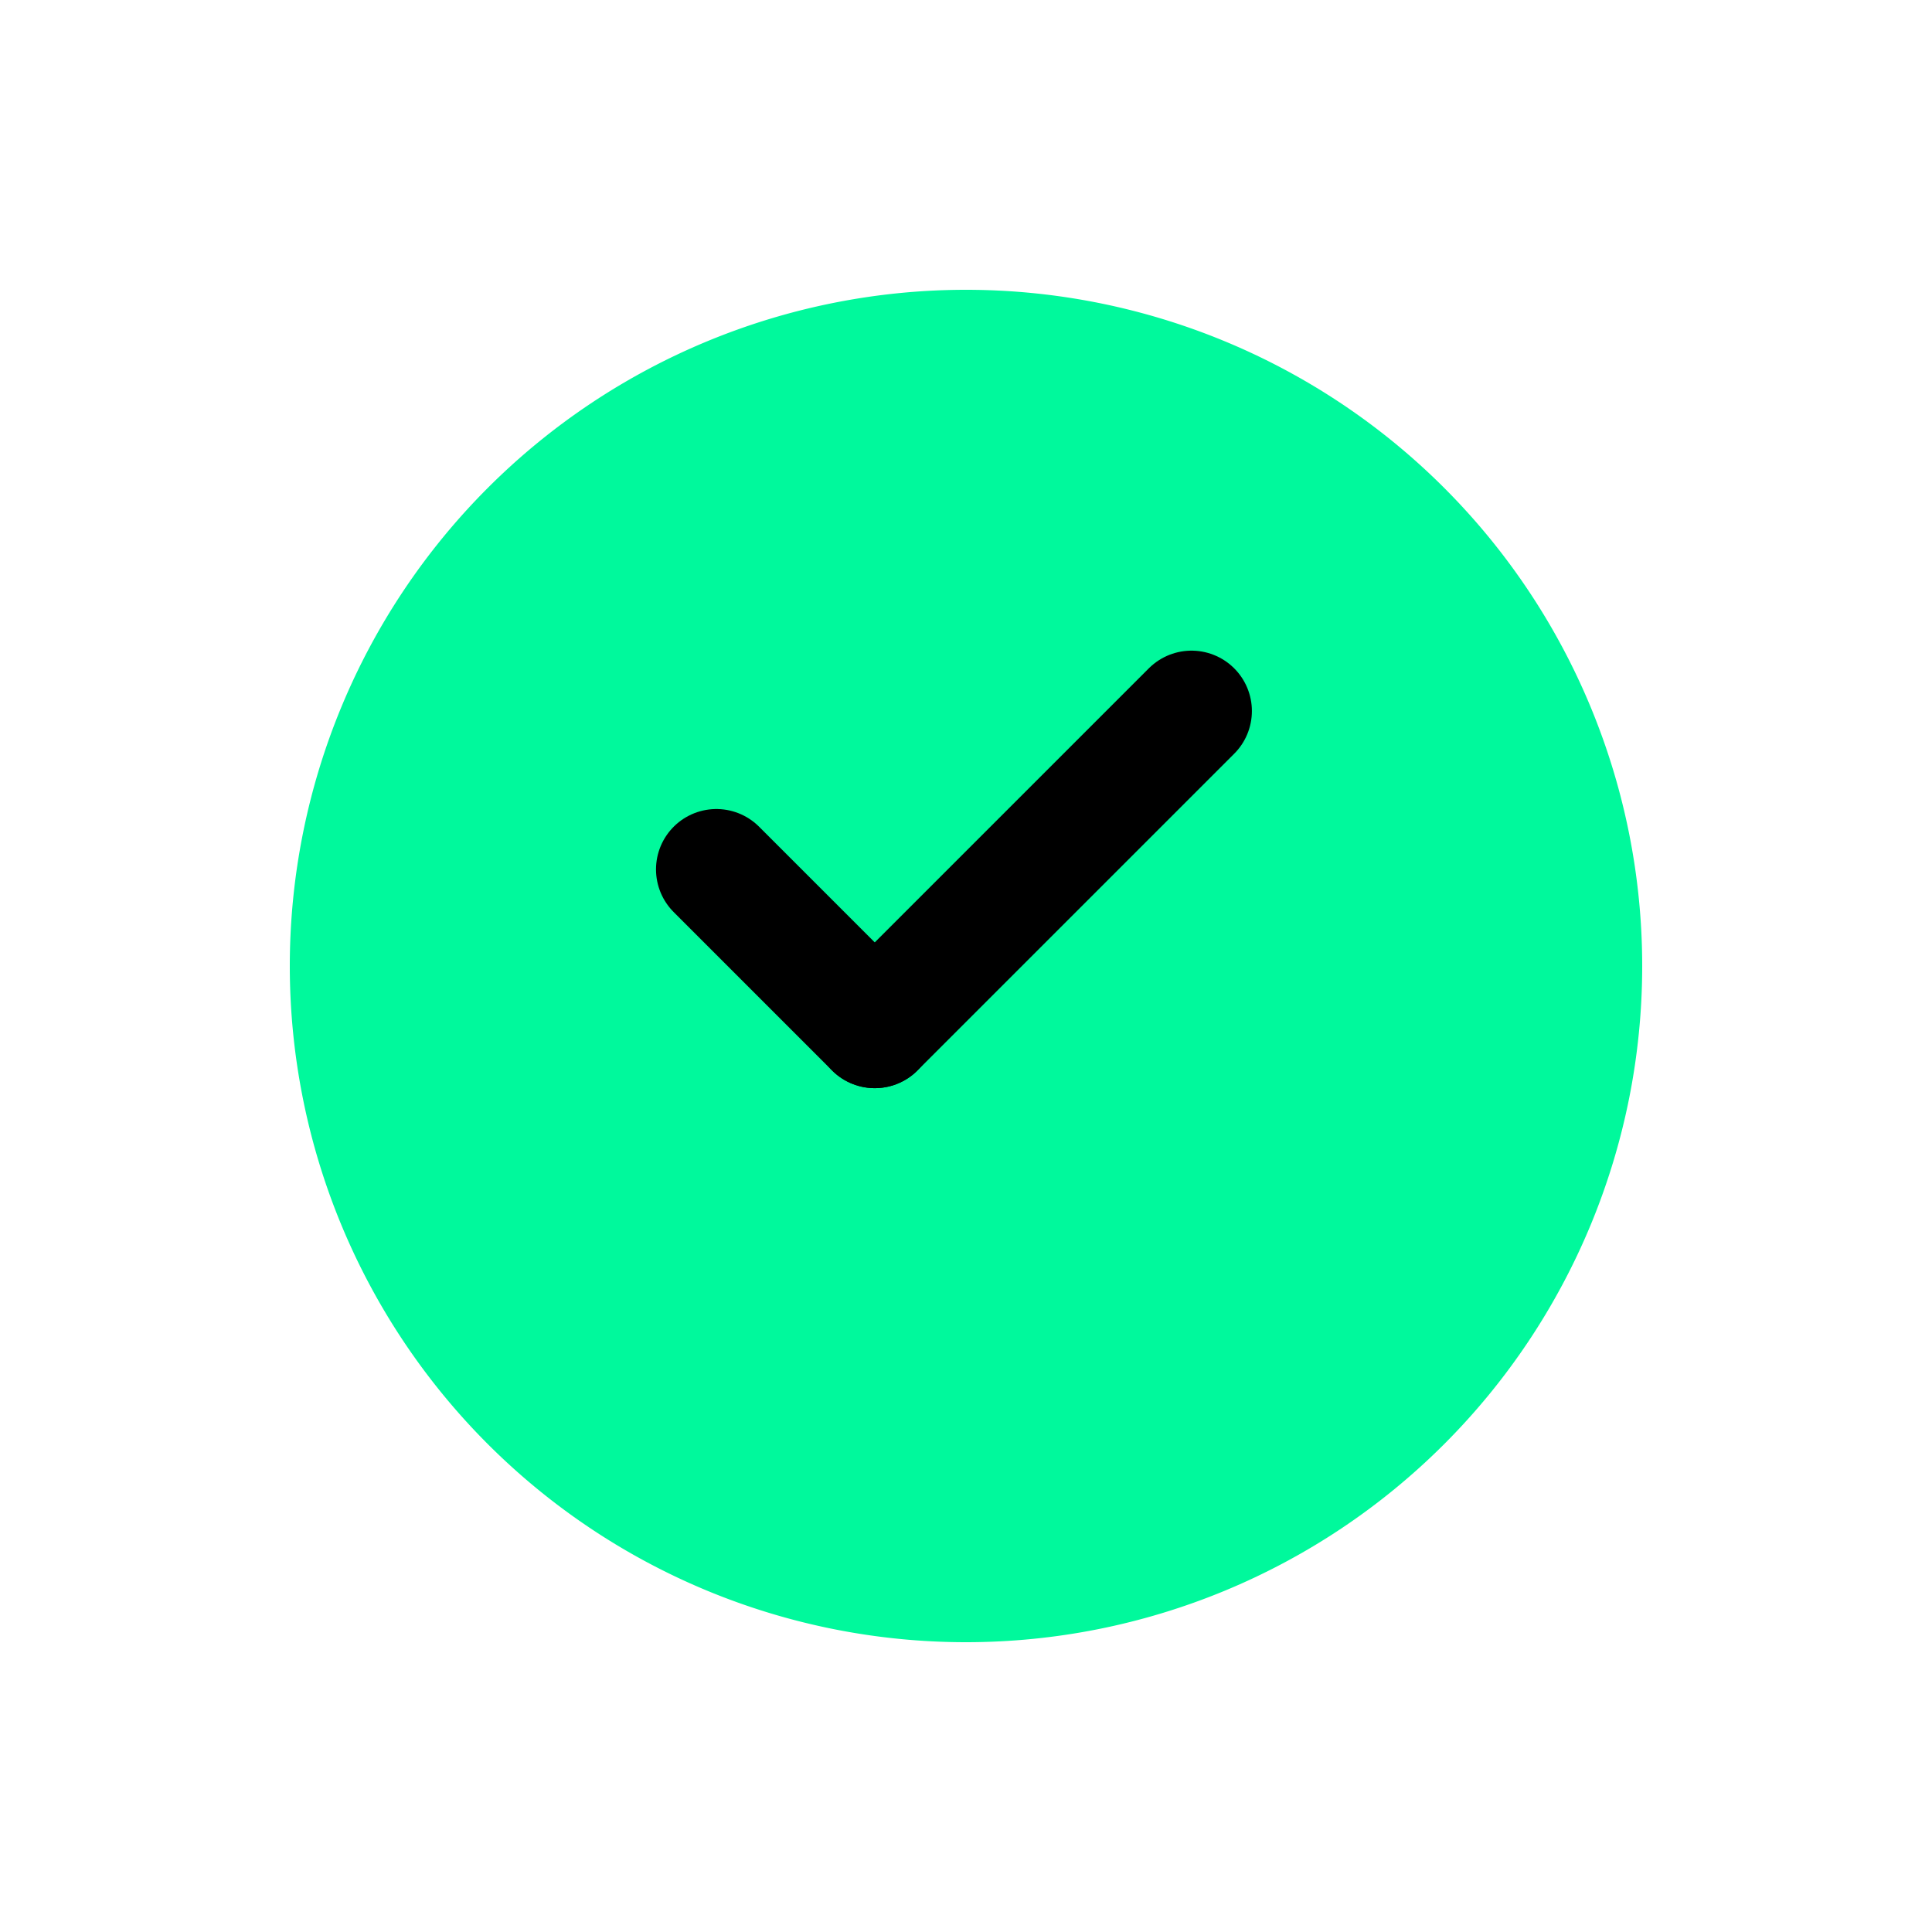 <svg xmlns="http://www.w3.org/2000/svg" xmlns:xlink="http://www.w3.org/1999/xlink" width="40" height="40" viewBox="0 0 40 40">
  <defs>
    <filter id="Vector" x="0" y="0" width="40" height="40" filterUnits="userSpaceOnUse">
      <feOffset dy="2" input="SourceAlpha"/>
      <feGaussianBlur stdDeviation="2" result="blur"/>
      <feFlood flood-color="#4c6d77" flood-opacity="0.549"/>
      <feComposite operator="in" in2="blur"/>
      <feComposite in="SourceGraphic"/>
    </filter>
  </defs>
  <g id="Group_176" data-name="Group 176" transform="translate(-1097.75 -1511.25)">
    <g transform="matrix(1, 0, 0, 1, 1097.75, 1511.25)" filter="url(#Vector)">
      <path id="Vector-2" data-name="Vector" d="M0,14A14,14,0,1,1,14,28,14,14,0,0,1,0,14Z" transform="translate(6 4)" fill="#00f99c"/>
    </g>
    <g id="Group" transform="translate(1112.582 1525.971)">
      <path id="Vector-3" data-name="Vector" d="M3.279,3.279,0,0" transform="translate(0 3.279)" fill="none" stroke="#000" stroke-linecap="round" stroke-linejoin="round" stroke-width="2.5" stroke-dasharray="0 0"/>
      <path id="Vector-4" data-name="Vector" d="M6.558,0,0,6.558" transform="translate(3.279)" fill="none" stroke="#000" stroke-linecap="round" stroke-linejoin="round" stroke-width="2.5" stroke-dasharray="0 0"/>
    </g>
  </g>
</svg>

